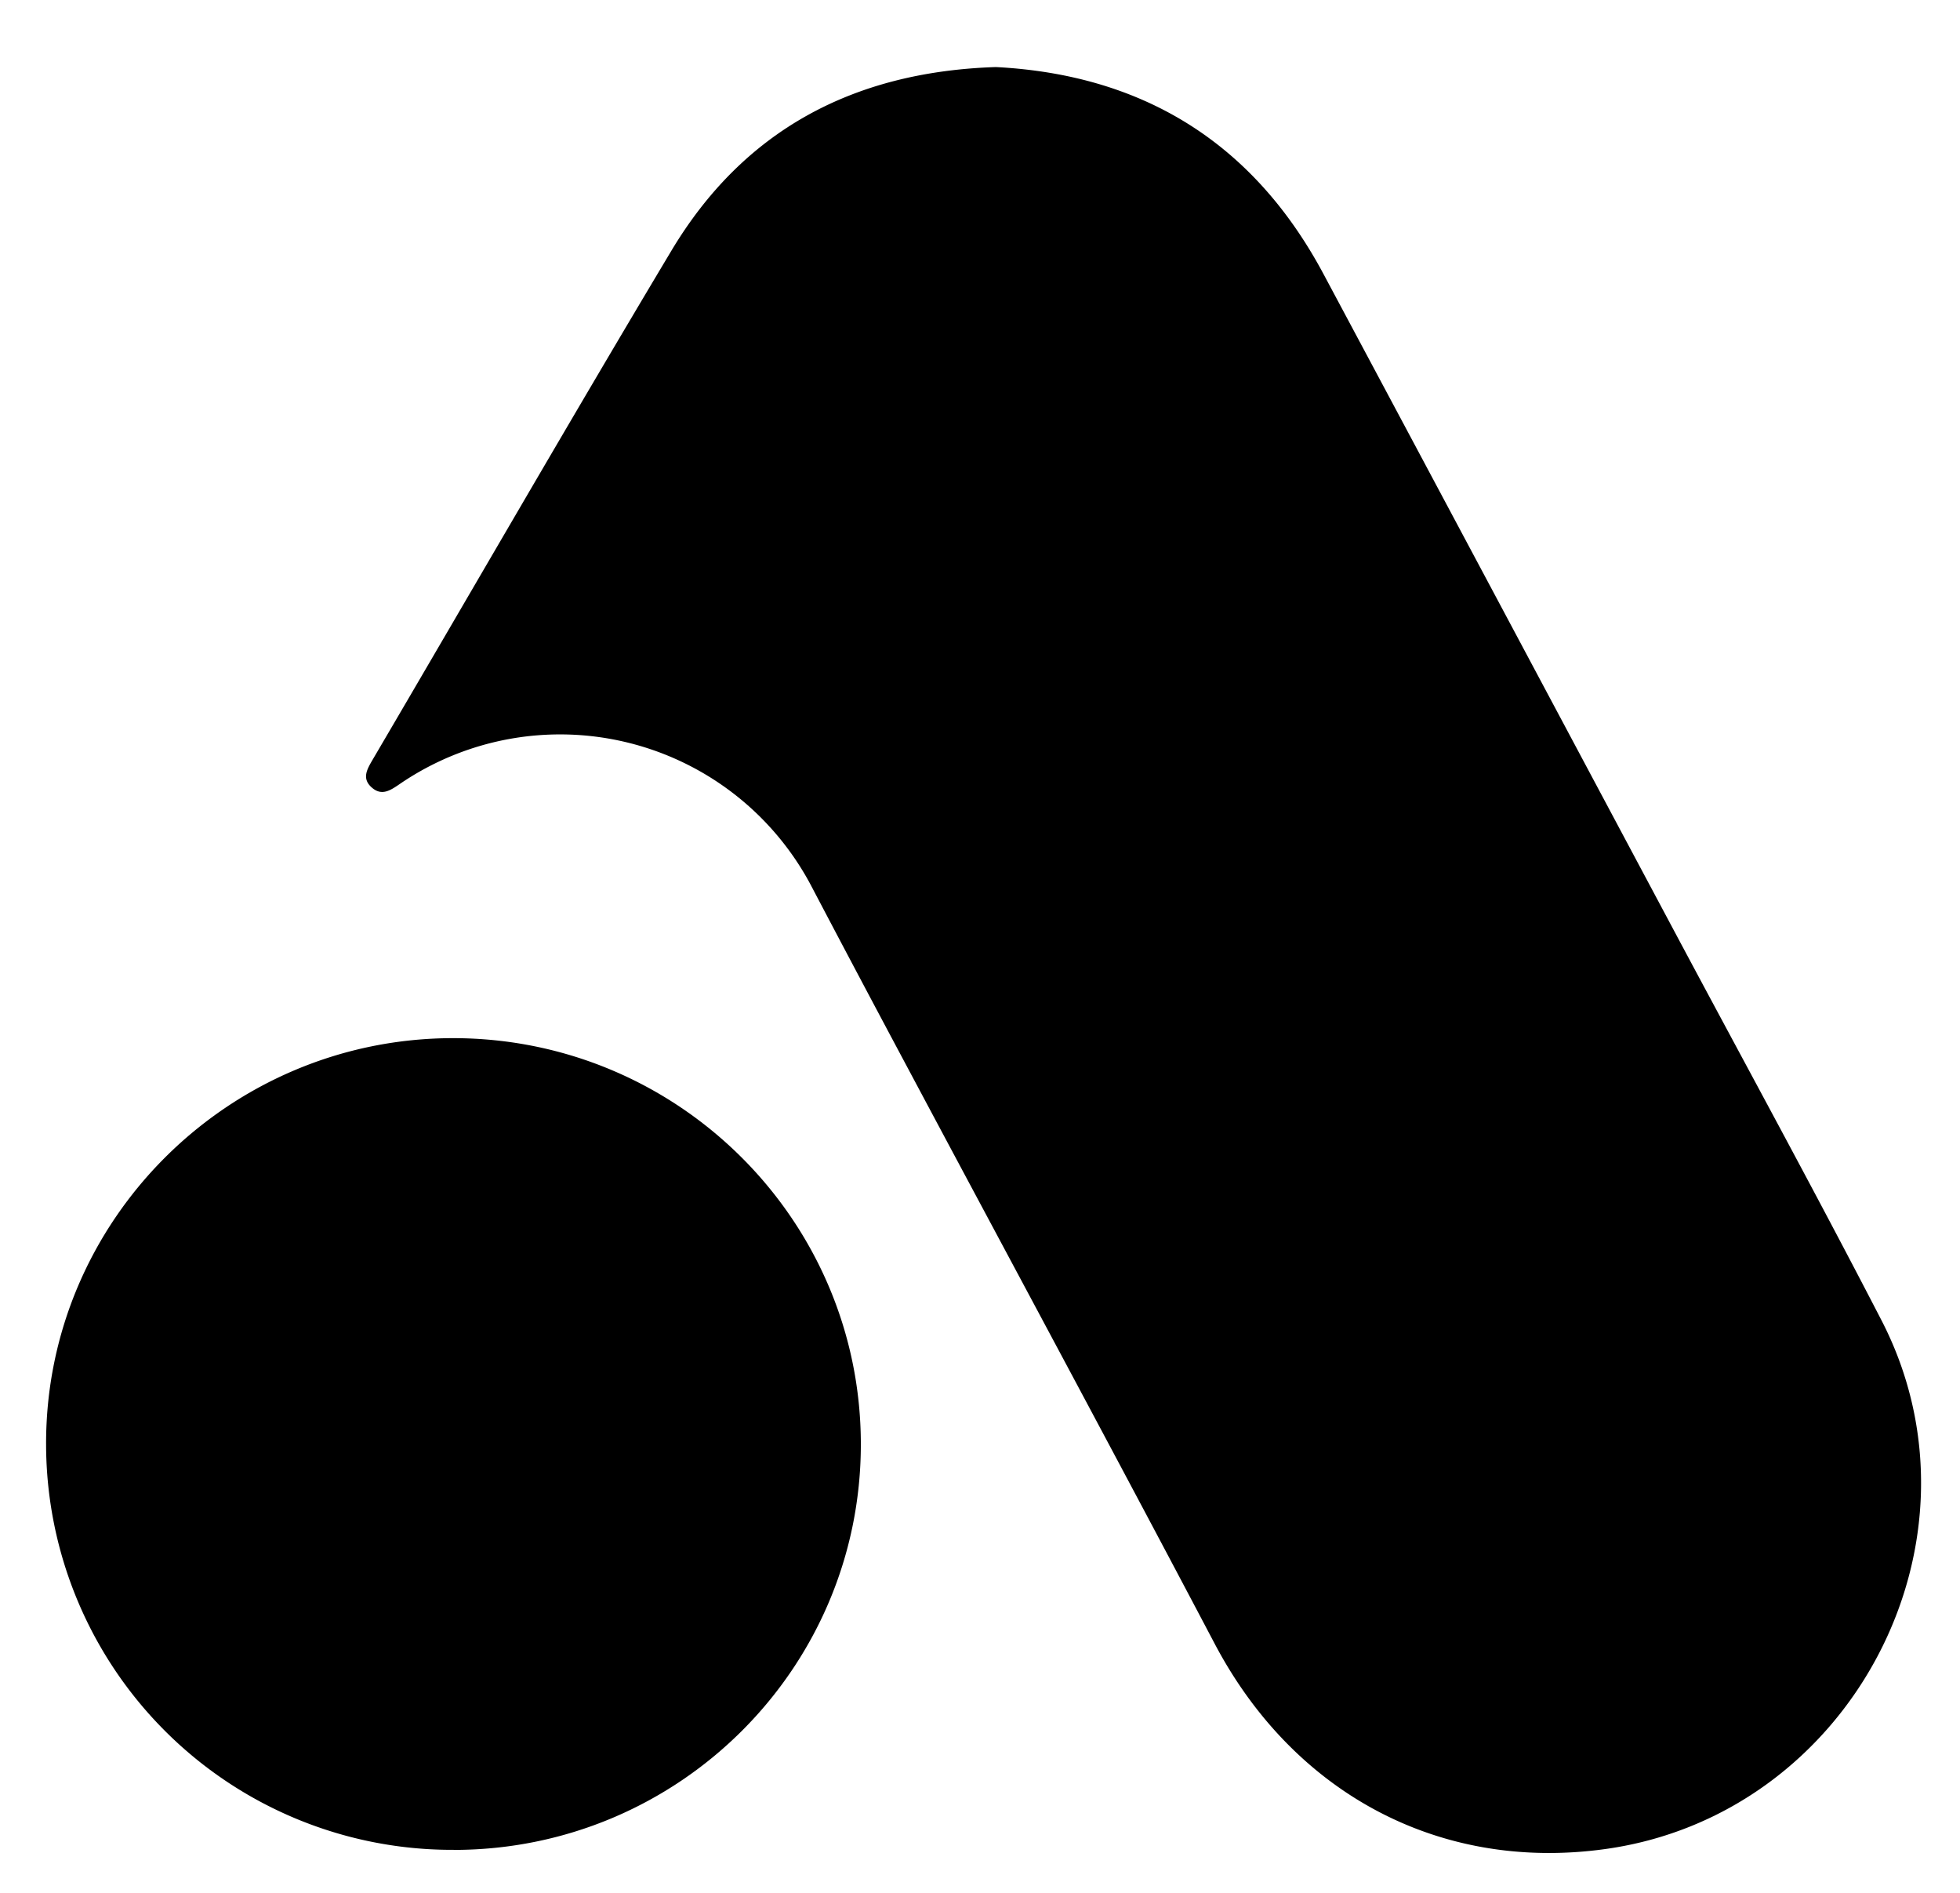 <svg xmlns="http://www.w3.org/2000/svg" width="29" height="28" fill="none"><g fill="#000" clip-path="url(#a)"><path d="M14.735.992c2.164.112 3.803 1.11 4.845 3.057 1.762 3.295 3.52 6.592 5.28 9.889.995 1.862 2.008 3.715 2.977 5.59 1.686 3.262-.44 7.317-4.084 7.824-2.442.34-4.609-.816-5.78-3.036-1.512-2.868-3.051-5.722-4.577-8.583-.466-.873-.93-1.747-1.39-2.623a4.202 4.202 0 0 0-6.095-1.51c-.133.091-.261.177-.405.054-.162-.137-.072-.28.012-.424C6.99 8.723 8.441 6.204 9.933 3.71 11 1.928 12.623 1.06 14.735.992z"/><path d="M6.712 27.364a6.006 6.006 0 0 1-6.03-5.99c-.013-3.316 2.702-6.023 6.035-6.017 3.324.007 6.02 2.698 6.02 6.008 0 3.315-2.697 6-6.024 6z"/></g><defs><clipPath id="a"><path fill="#fff" d="M.682.992h27.739V27.41H.682z"/></clipPath></defs></svg>